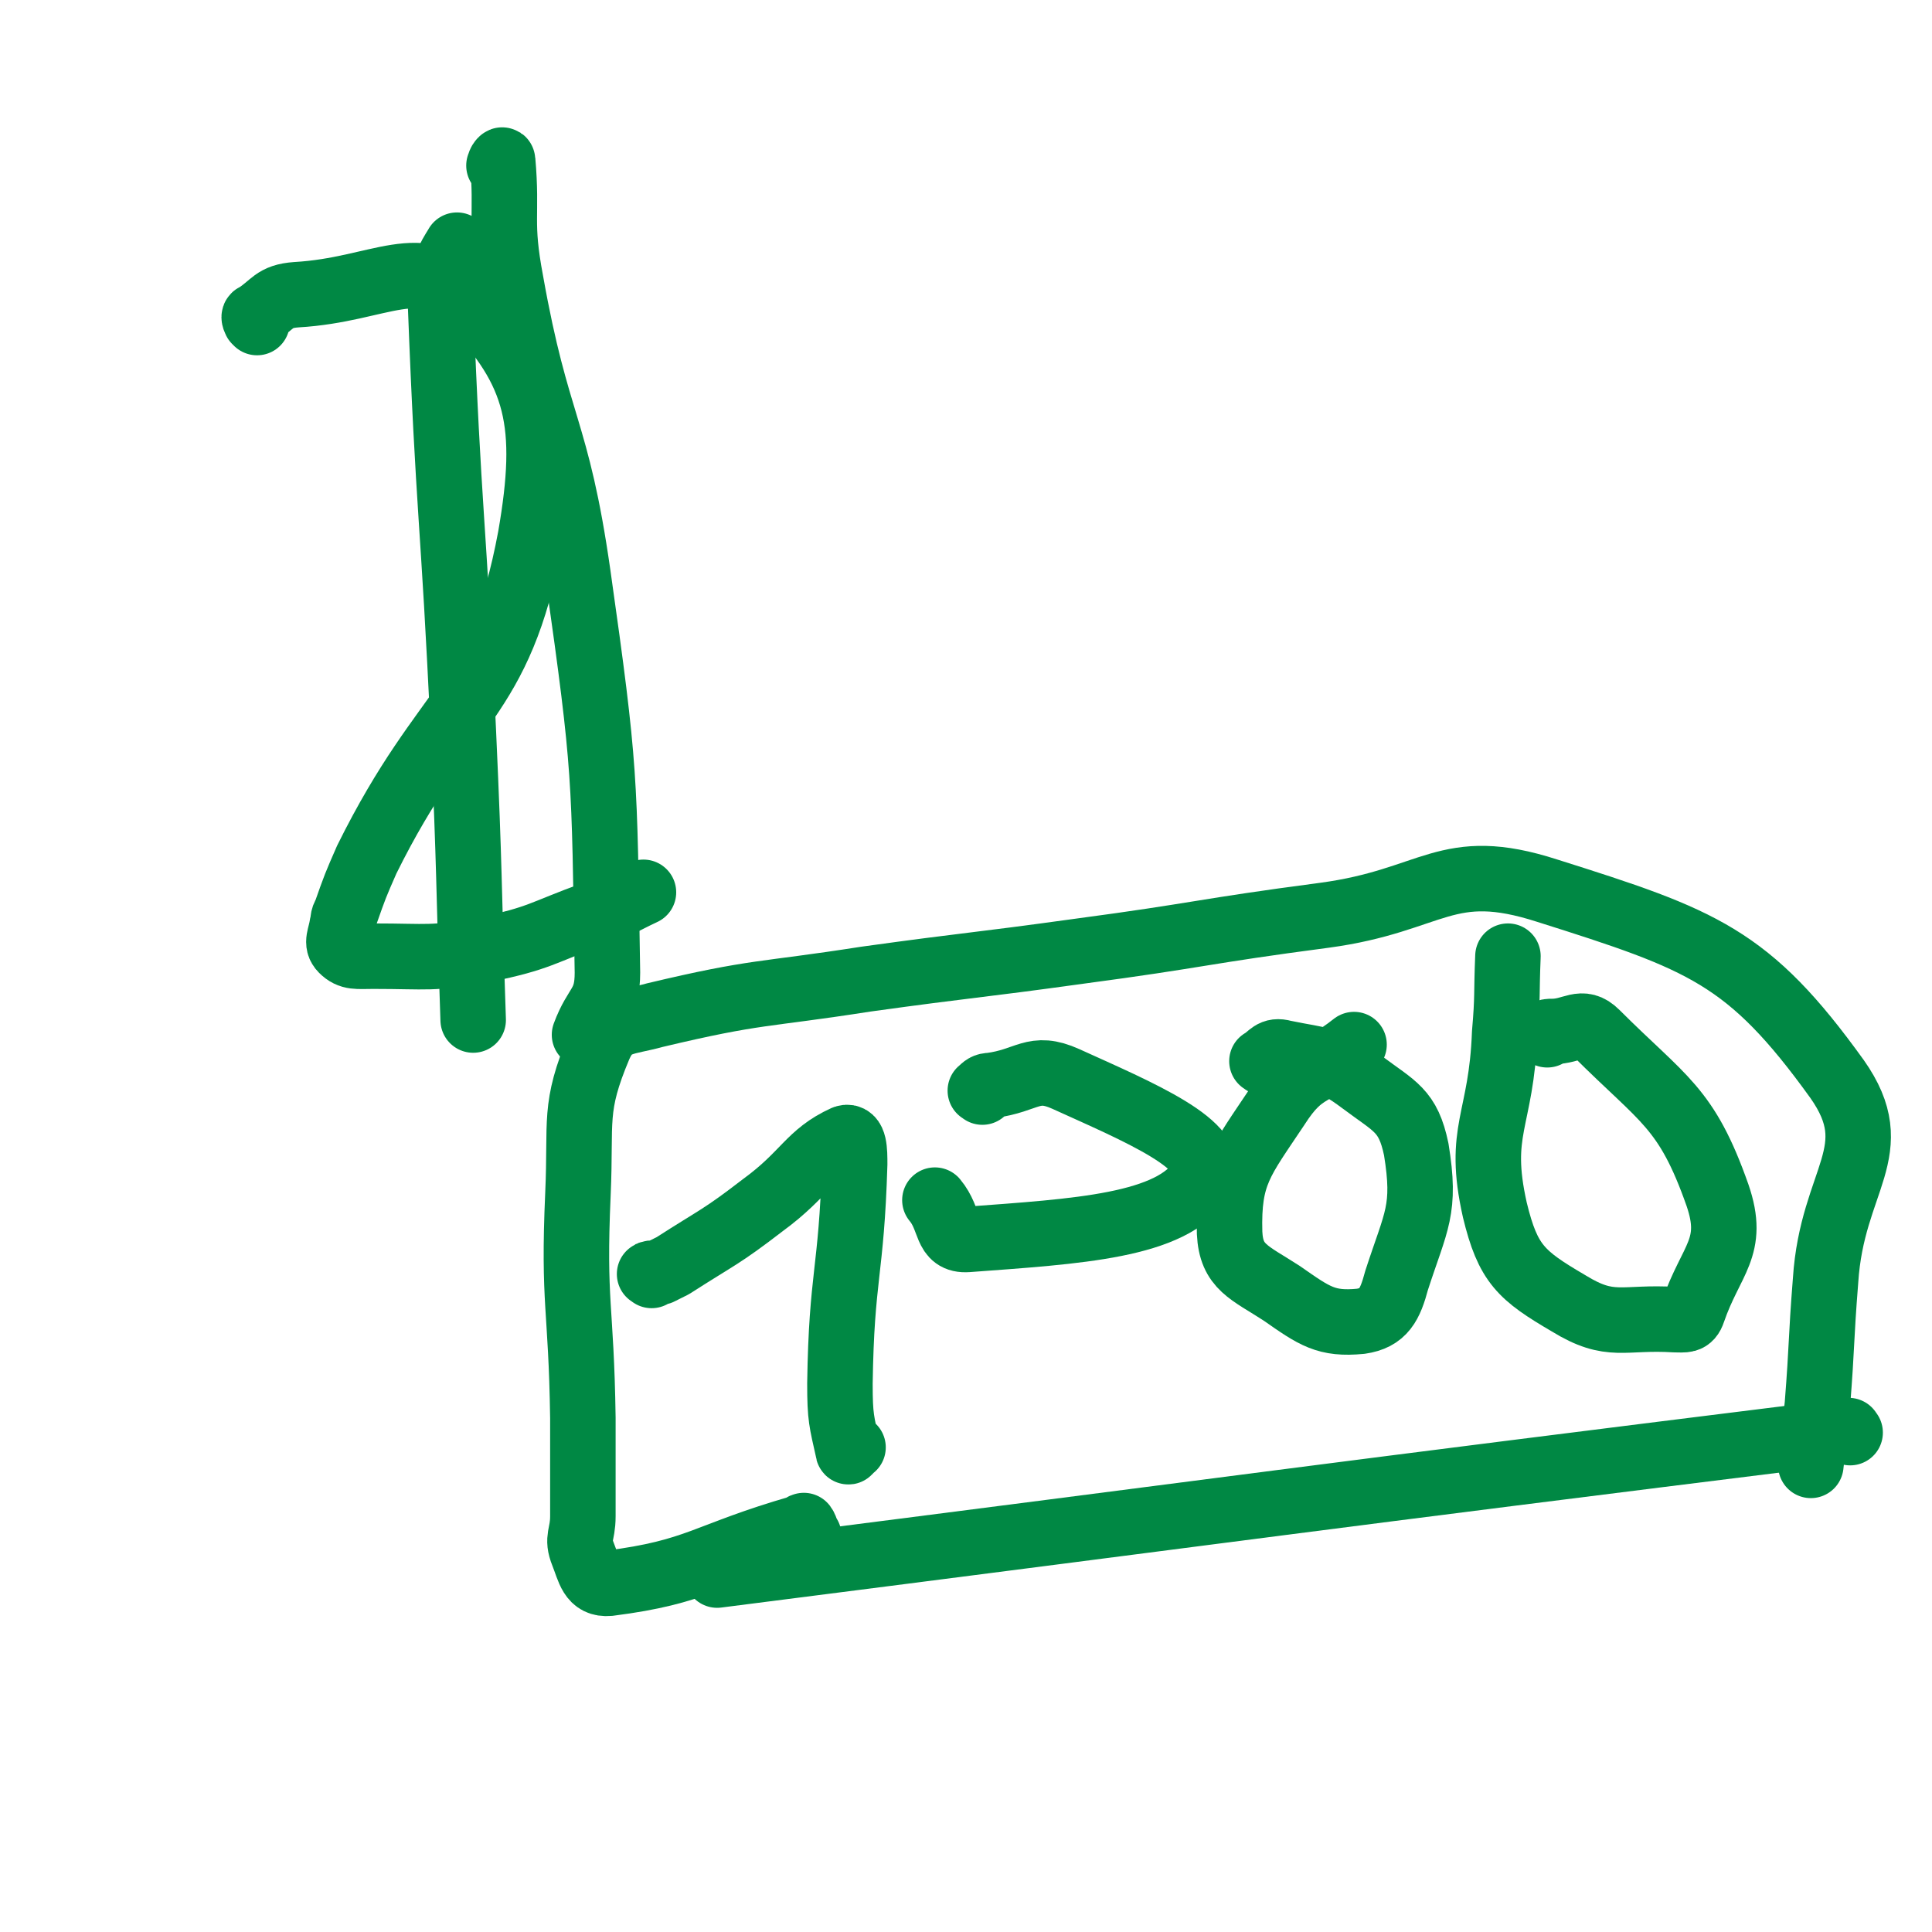 <svg viewBox='0 0 1180 1180' version='1.1' xmlns='http://www.w3.org/2000/svg' xmlns:xlink='http://www.w3.org/1999/xlink'><g fill='none' stroke='#008844' stroke-width='40' stroke-linecap='round' stroke-linejoin='round'><path d='M1130,875c-1,-1 -1,-2 -1,-1 -346,43 -346,44 -691,88 '/><path d='M494,938c-1,-1 -1,-1 -1,-1 -1,-3 -1,-4 -2,-5 0,-1 -1,1 -2,1 -59,17 -62,27 -117,34 -11,1 -12,-8 -16,-18 -4,-10 0,-11 0,-23 0,-30 0,-30 0,-60 -1,-69 -6,-69 -3,-137 2,-45 -3,-52 13,-90 7,-16 16,-14 34,-19 63,-15 65,-12 129,-22 65,-9 65,-8 130,-17 75,-10 74,-12 150,-22 67,-9 74,-35 136,-15 95,30 123,40 177,115 31,44 -3,61 -7,123 -3,38 -2,38 -5,76 -2,19 -2,19 -4,37 '/><path d='M398,779c-1,-1 -2,-1 -1,-1 2,-1 3,0 6,-1 4,-2 4,-2 8,-4 28,-18 29,-17 55,-37 26,-19 28,-31 50,-41 6,-2 6,8 6,16 -2,67 -8,67 -9,134 0,21 1,23 5,41 0,2 1,-1 3,-2 '/><path d='M600,667c-1,-1 -2,-1 -1,-1 2,-2 3,-3 6,-3 23,-3 26,-13 46,-4 44,20 95,41 83,61 -18,29 -76,32 -143,37 -14,1 -10,-12 -20,-24 '/><path d='M772,649c-1,-1 -2,-1 -1,-1 5,-3 6,-7 13,-5 24,5 28,3 48,18 20,15 28,17 33,41 6,37 0,43 -12,80 -4,15 -8,23 -22,25 -21,2 -28,-3 -48,-17 -20,-13 -31,-16 -32,-37 -1,-36 7,-44 29,-77 16,-25 23,-19 47,-38 '/><path d='M945,632c-1,-1 -2,-1 -1,-1 1,-1 2,-1 4,-1 13,0 18,-8 27,1 41,41 55,45 74,99 11,32 -4,39 -15,71 -2,6 -5,5 -11,5 -32,-2 -39,6 -65,-10 -29,-17 -37,-24 -45,-57 -11,-49 4,-54 6,-108 2,-23 1,-23 2,-47 '/><path d='M157,197c-1,-1 -1,-1 -1,-1 -1,-2 -1,-3 0,-3 11,-7 11,-12 25,-13 52,-3 76,-27 106,4 42,43 49,75 37,144 -19,102 -51,98 -100,197 -7,16 -7,16 -13,33 -2,3 -1,4 -2,7 -1,7 -4,11 0,15 5,5 9,4 19,4 34,0 35,2 68,-4 34,-7 34,-10 67,-22 16,-5 15,-6 30,-13 '/><path d='M306,102c-1,-1 -2,-1 -1,-1 0,-2 2,-4 2,-3 3,34 -2,37 5,74 16,90 28,88 41,179 17,120 16,122 18,243 0,20 -7,19 -14,38 '/><path d='M280,151c-1,-1 -1,-2 -1,-1 -3,5 -4,6 -6,12 -3,11 -4,11 -4,22 5,132 8,132 14,263 4,88 3,88 6,176 '/></g>
</svg>